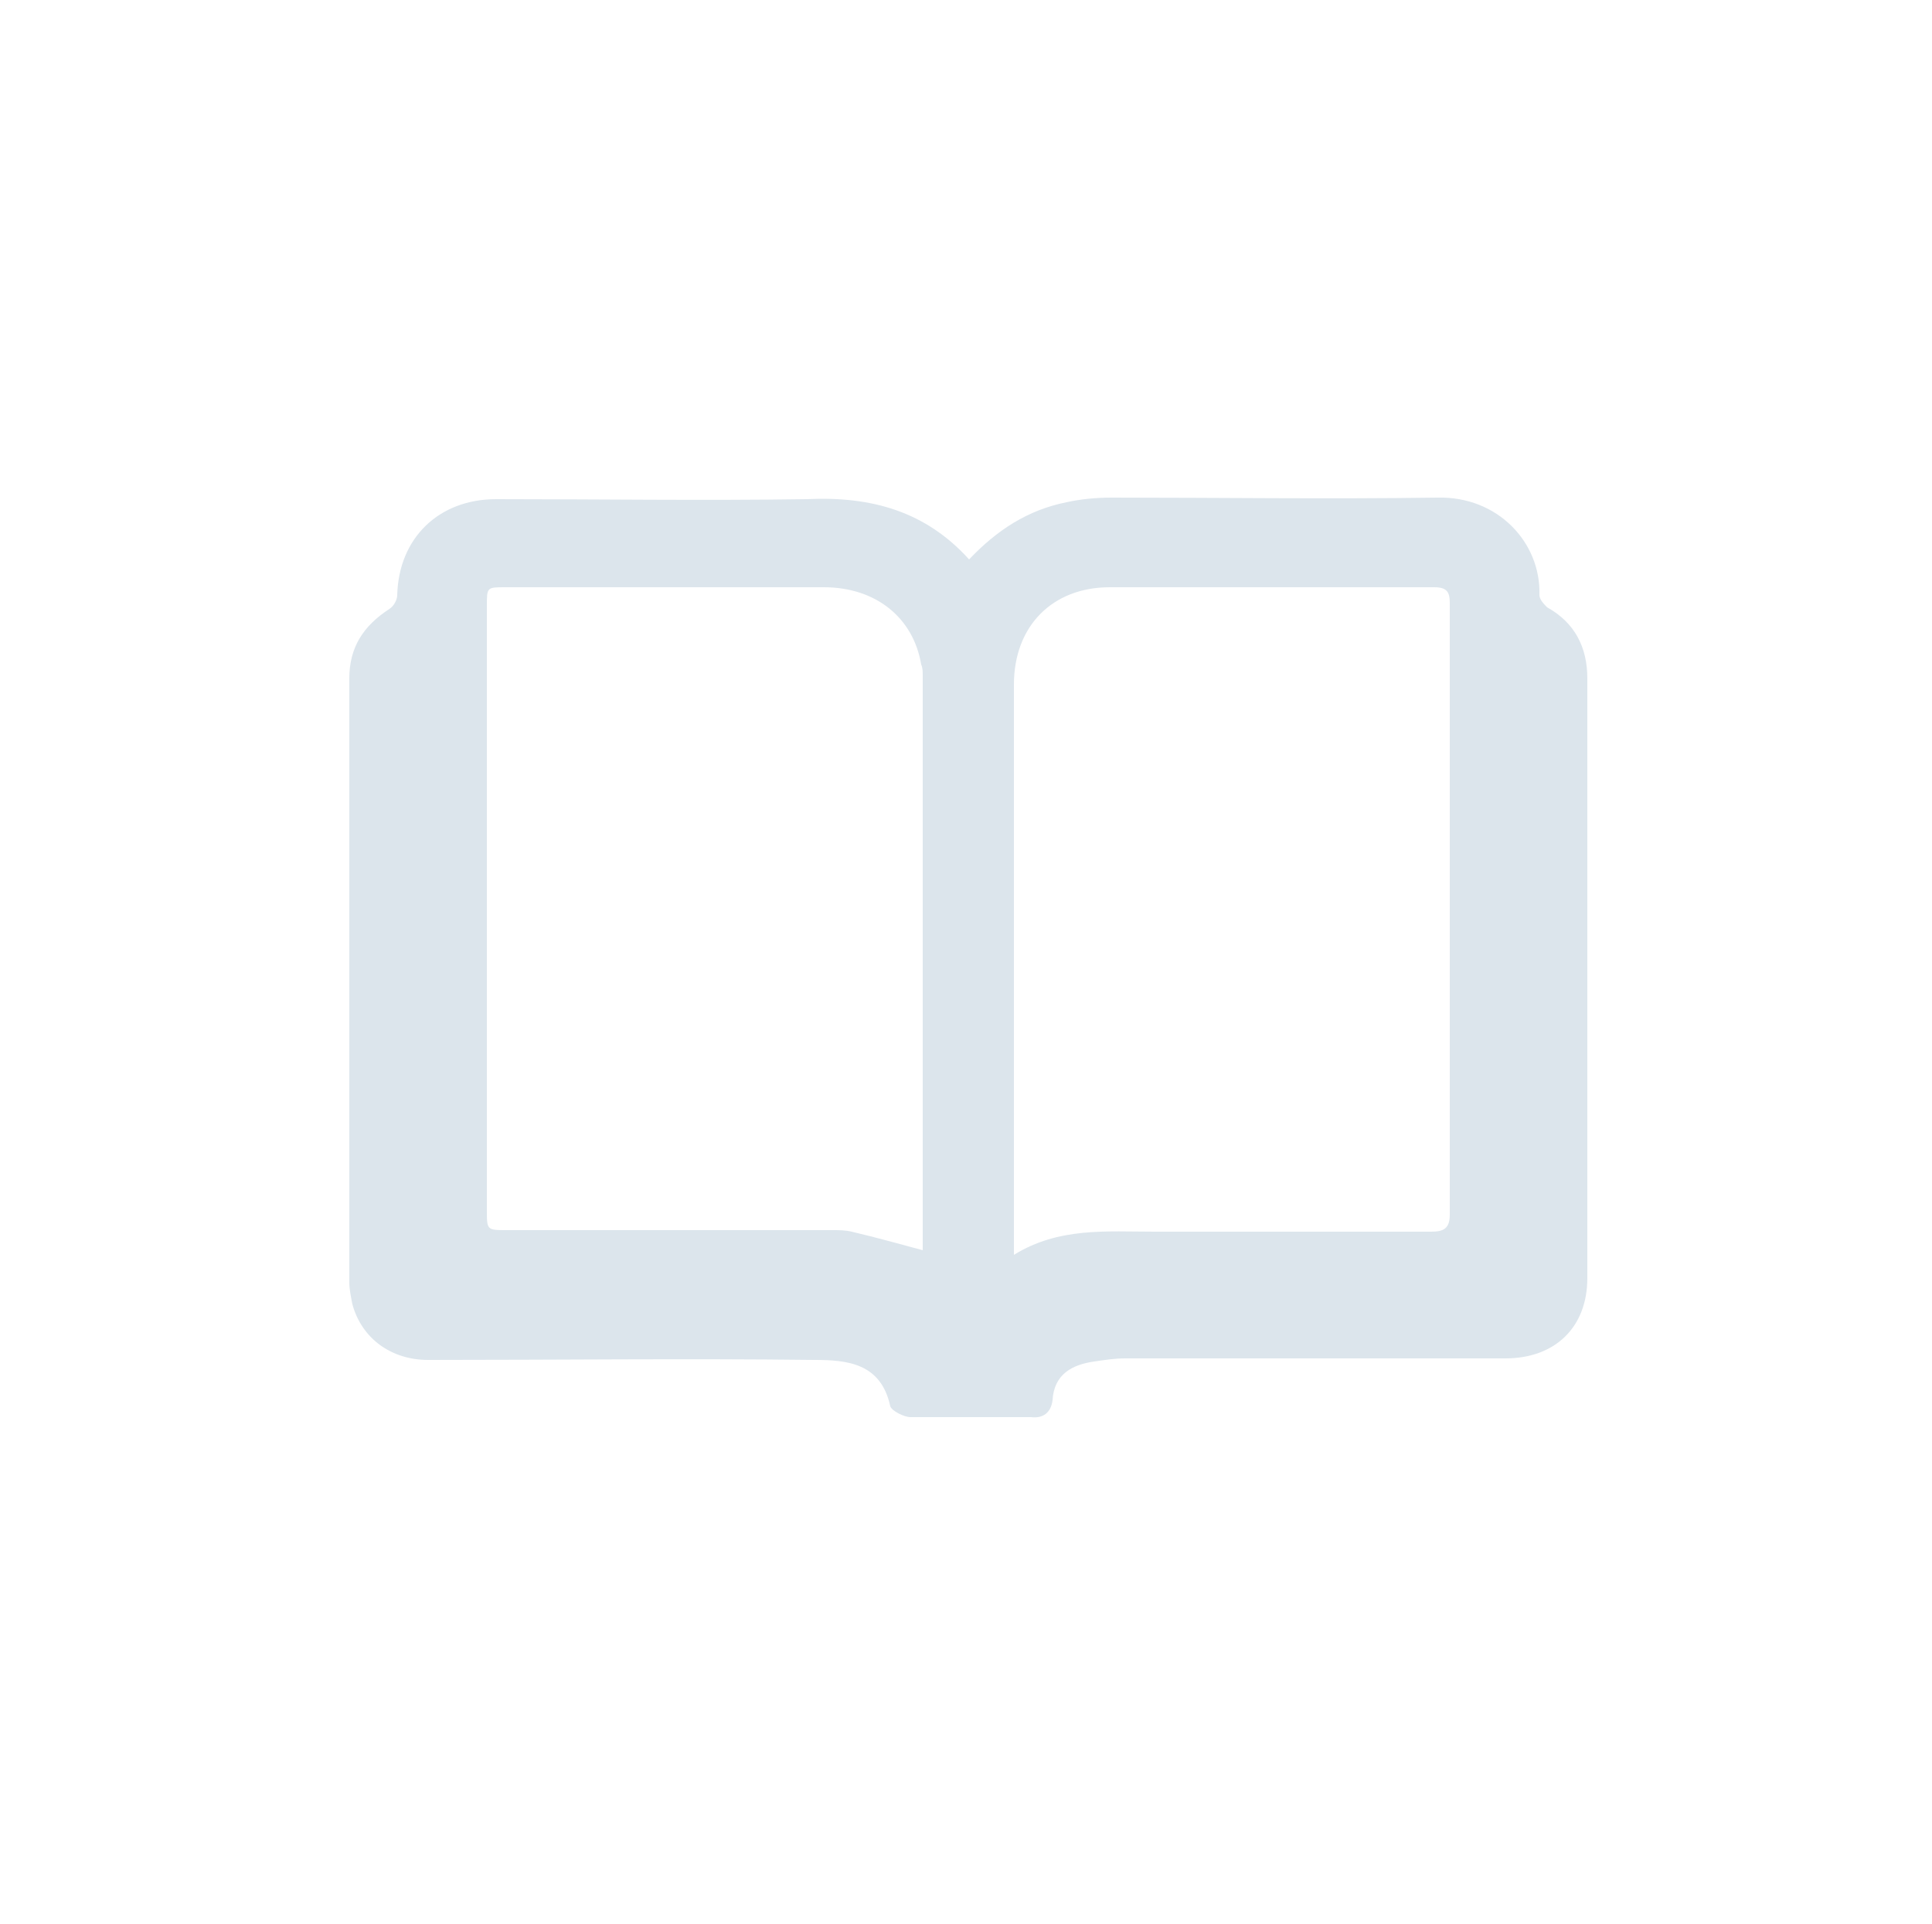 <?xml version="1.0" encoding="utf-8"?>
<!-- Generator: Adobe Illustrator 28.2.0, SVG Export Plug-In . SVG Version: 6.00 Build 0)  -->
<svg version="1.1" id="レイヤー_1" xmlns="http://www.w3.org/2000/svg" xmlns:xlink="http://www.w3.org/1999/xlink" x="0px"
	 y="0px" width="125px" height="124.5px" viewBox="0 0 125 124.5" style="enable-background:new 0 0 125 124.5;"
	 xml:space="preserve">
<style type="text/css">
	.st0{fill:#FFFFFF;}
	.st1{fill:#DCE5EC;}
</style>
<g>
	<rect class="st0" width="125" height="124.5"/>
	<g>
		<path class="st1" d="M62.7,36.2c1.8-1.9,3.8-3.2,6.3-3.7c0.9-0.2,1.9-0.3,2.9-0.3c7,0,14,0.1,21.1,0c3.9-0.1,6.7,2.9,6.6,6.3
			c0,0.3,0.3,0.6,0.5,0.8c1.8,1,2.6,2.6,2.6,4.6c0,12.9,0,25.8,0,38.8c0,3.2-2.1,5.2-5.3,5.2c-8.2,0-16.4,0-24.6,0
			c-0.7,0-1.3,0.1-2,0.2c-1.4,0.2-2.6,0.8-2.7,2.5c-0.1,0.8-0.6,1.2-1.4,1.1c-2.6,0-5.2,0-7.8,0c-0.4,0-1.2-0.4-1.3-0.7
			c-0.6-2.8-2.8-3-4.9-3c-8.3-0.1-16.6,0-25,0c-2.4,0-4.3-1.4-4.9-3.6c-0.1-0.5-0.2-1-0.2-1.4c0-13,0-26.1,0-39.1
			c0-2,0.9-3.4,2.6-4.5c0.3-0.2,0.5-0.6,0.5-0.9c0.1-3.7,2.7-6.2,6.4-6.2c6.7,0,13.4,0.1,20.1,0C56.4,32.1,59.9,33.1,62.7,36.2z
			 M59.7,80.9c0-0.2,0-0.4,0-0.7c0-12.2,0-24.3,0-36.5c0-0.2,0-0.5-0.1-0.7c-0.5-3-2.9-5-6.3-5c-6.9,0-13.7,0-20.6,0
			c-1.2,0-1.2,0-1.2,1.2c0,13,0,26.1,0,39.1c0,1.3,0,1.3,1.3,1.3c7,0,14,0,21,0c0.5,0,0.9,0,1.3,0.1C56.8,80.1,58.2,80.5,59.7,80.9z
			 M65.6,81.2c2.9-1.8,6-1.5,9.1-1.5c6,0,11.9,0,17.9,0c0.8,0,1.2-0.2,1.2-1.1c0-13.2,0-26.4,0-39.6c0-0.7-0.2-1-1-1c-7,0-14,0-21,0
			c-3.7,0-6.2,2.5-6.2,6.3c0,12,0,23.9,0,35.9C65.6,80.4,65.6,80.7,65.6,81.2z"/>
	</g>
</g>
</svg>
